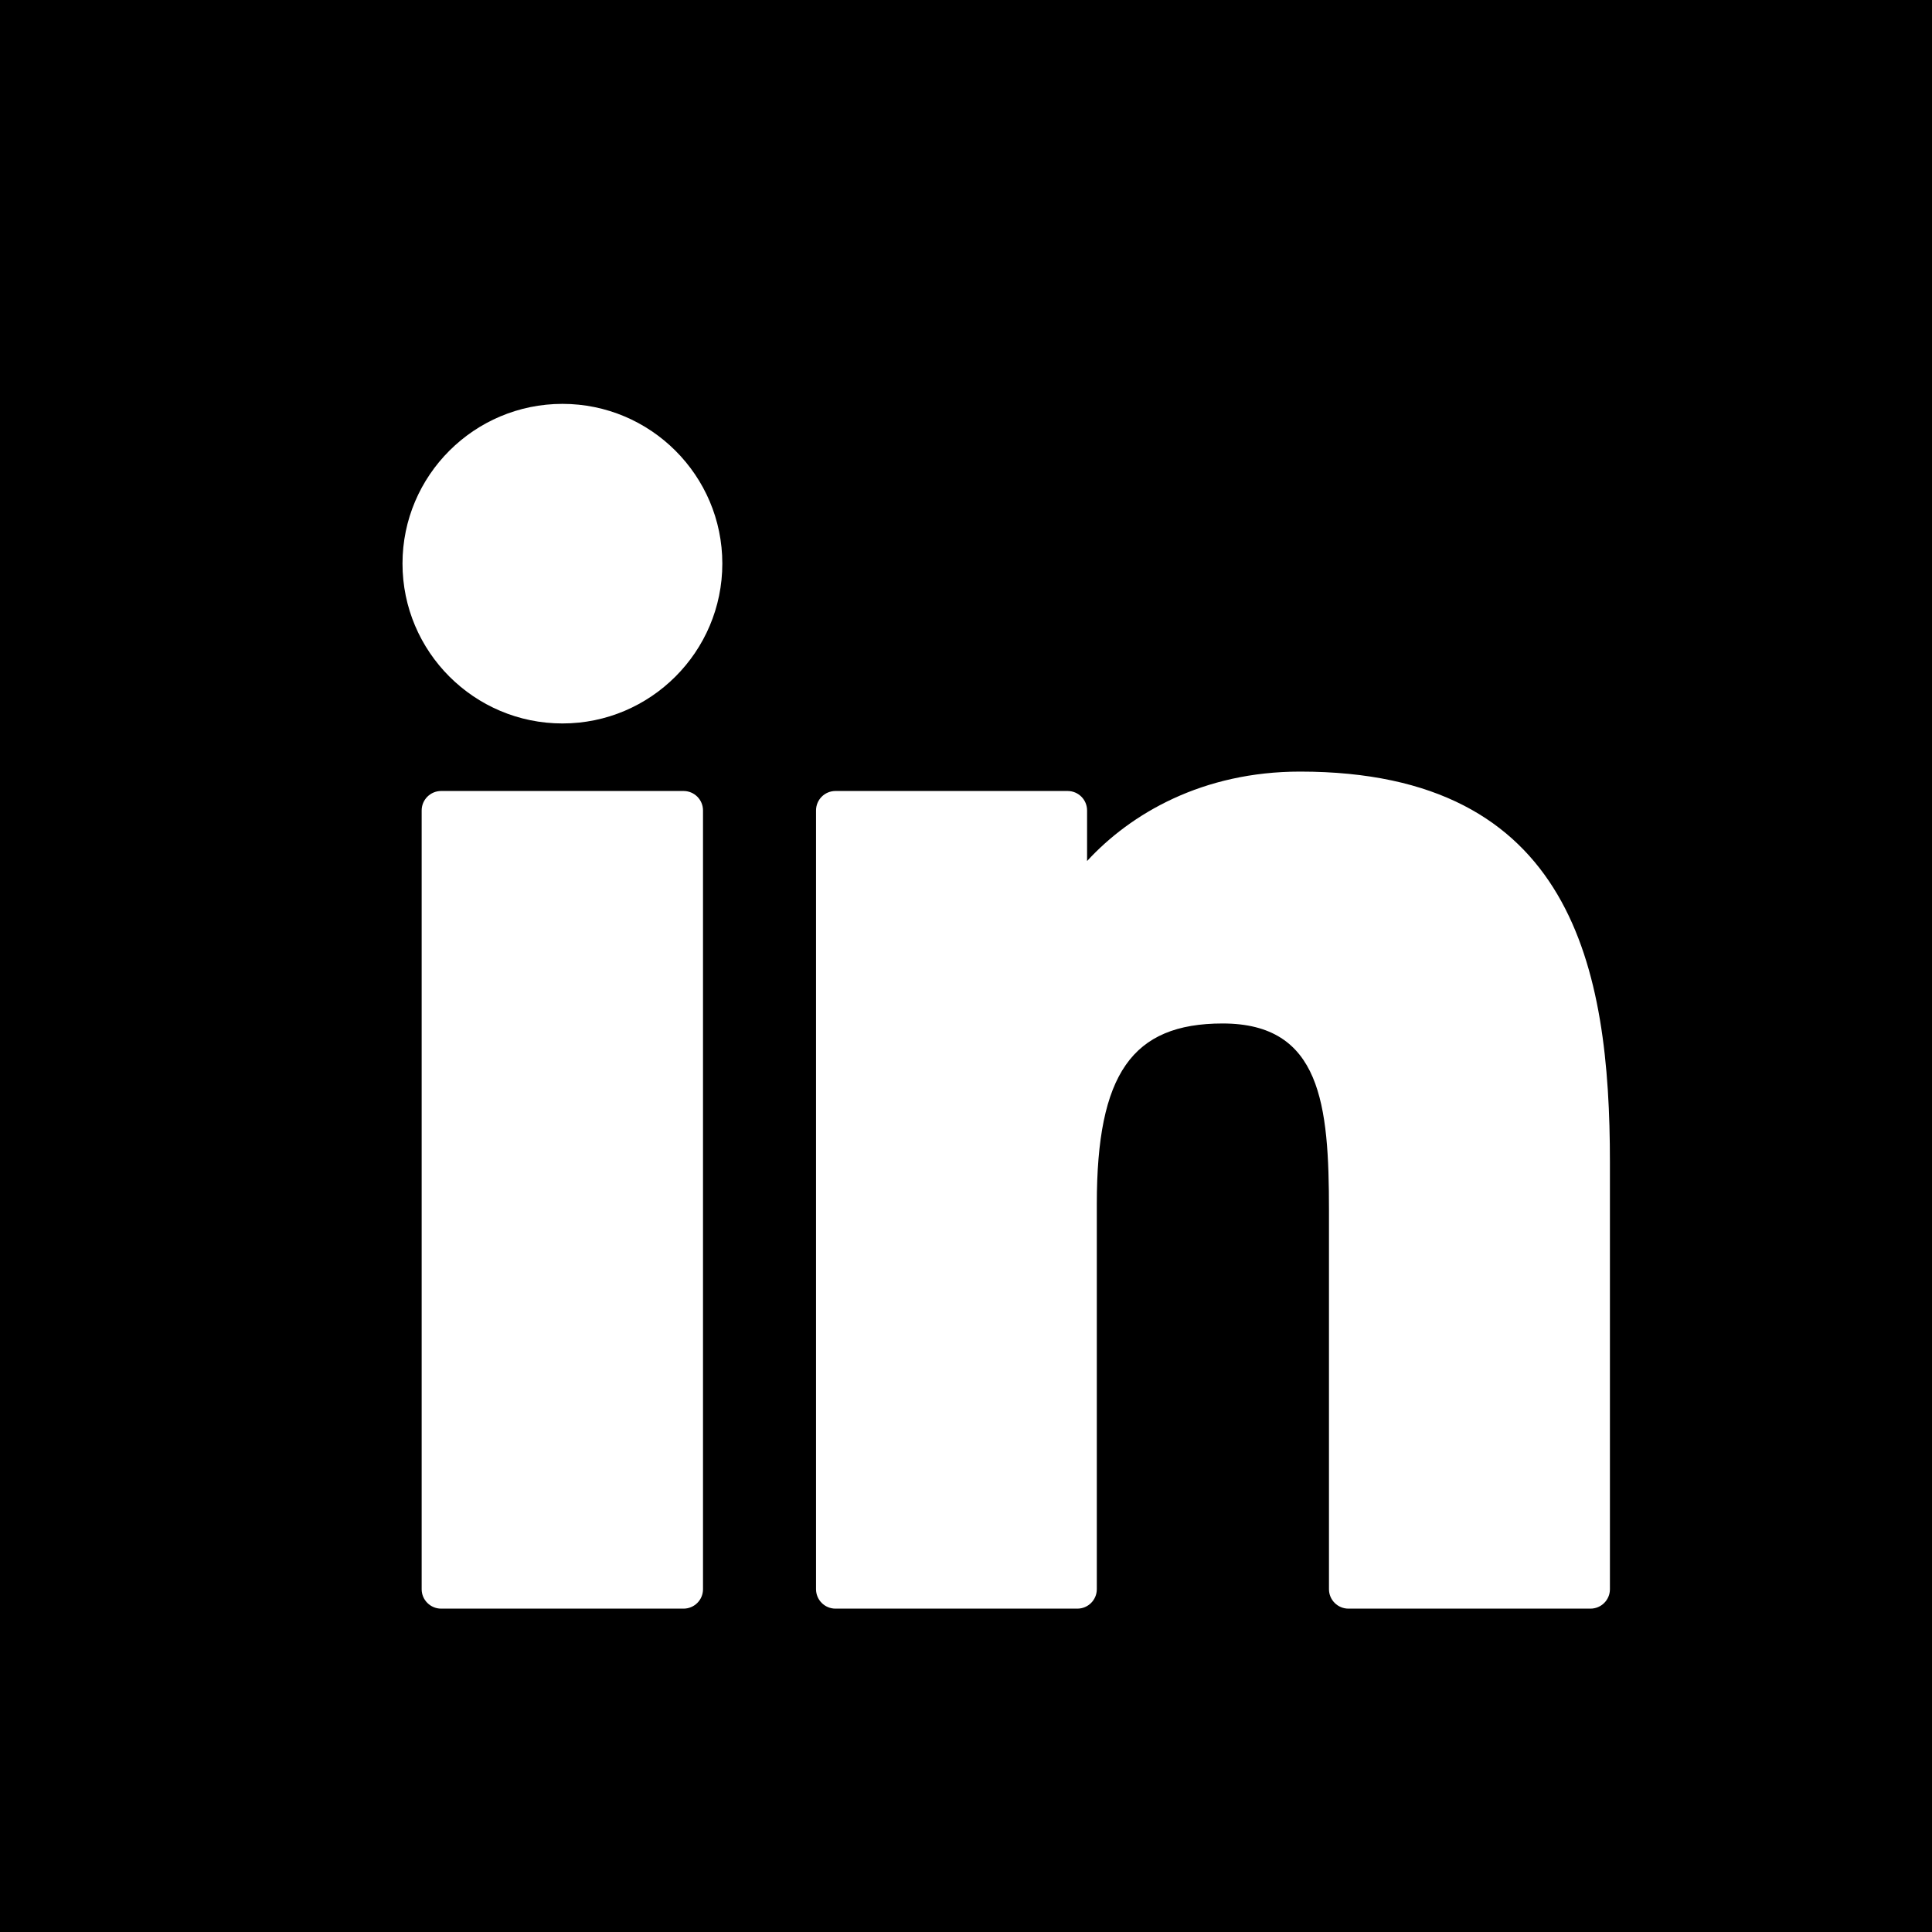 <svg width="24" height="24" viewBox="0 0 24 24" fill="none" xmlns="http://www.w3.org/2000/svg">
<rect width="24" height="24" fill="black"/>
<g clip-path="url(#clip0_17_1452)">
<path d="M8.491 9.826H5.48C5.347 9.826 5.238 9.934 5.238 10.068V19.742C5.238 19.875 5.347 19.983 5.48 19.983H8.491C8.625 19.983 8.733 19.875 8.733 19.742V10.068C8.733 9.934 8.625 9.826 8.491 9.826Z" fill="white"/>
<path d="M6.987 5.017C5.891 5.017 5 5.907 5 7.001C5 8.096 5.891 8.987 6.987 8.987C8.082 8.987 8.973 8.096 8.973 7.001C8.973 5.907 8.082 5.017 6.987 5.017Z" fill="white"/>
<path d="M16.15 9.585C14.941 9.585 14.047 10.105 13.504 10.696V10.068C13.504 9.934 13.396 9.826 13.262 9.826H10.379C10.245 9.826 10.137 9.934 10.137 10.068V19.741C10.137 19.875 10.245 19.983 10.379 19.983H13.383C13.517 19.983 13.625 19.875 13.625 19.741V14.955C13.625 13.342 14.063 12.714 15.188 12.714C16.412 12.714 16.509 13.721 16.509 15.038V19.742C16.509 19.875 16.618 19.983 16.751 19.983H19.757C19.891 19.983 19.999 19.875 19.999 19.742V14.435C19.999 12.037 19.542 9.585 16.15 9.585Z" fill="white"/>
</g>
<defs>
<clipPath id="clip0_17_1452">
<rect width="15" height="15" fill="white" transform="translate(5 5)"/>
</clipPath>
</defs>
</svg>
